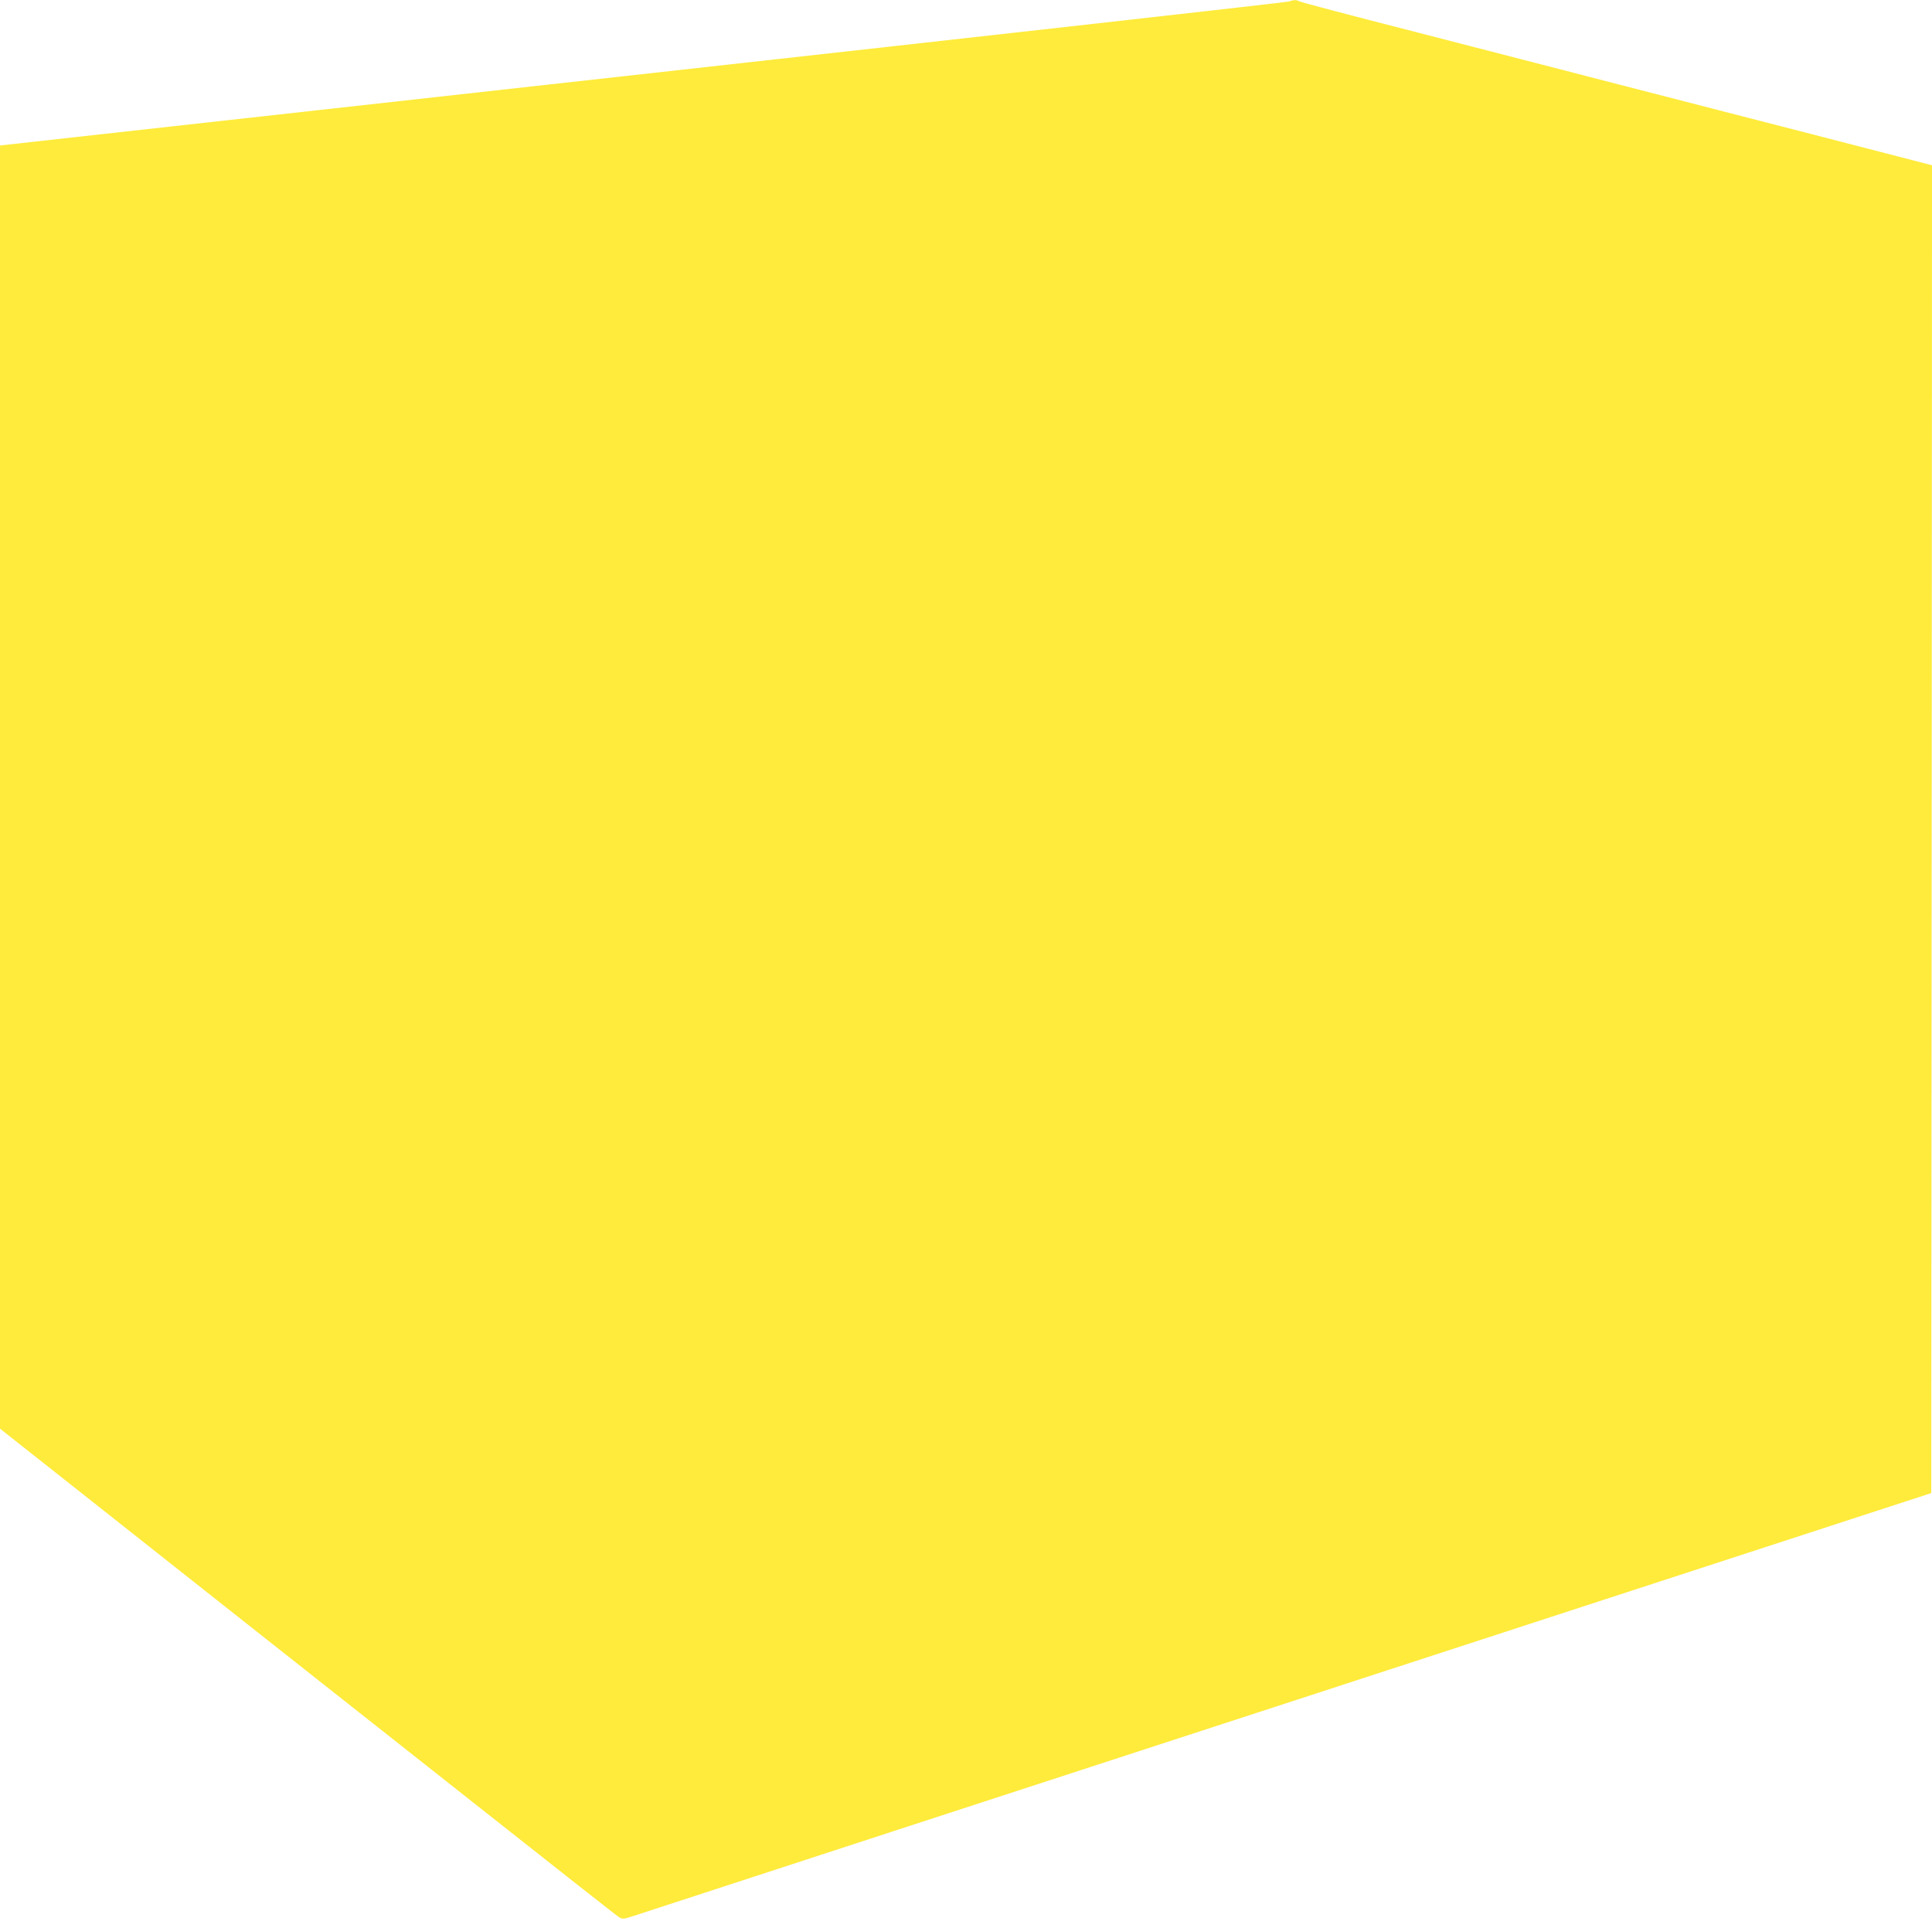 <?xml version="1.0" standalone="no"?>
<!DOCTYPE svg PUBLIC "-//W3C//DTD SVG 20010904//EN"
 "http://www.w3.org/TR/2001/REC-SVG-20010904/DTD/svg10.dtd">
<svg version="1.0" xmlns="http://www.w3.org/2000/svg"
 width="1280pt" height="1273pt" viewBox="0 0 1280 1273"
 preserveAspectRatio="xMidYMid meet">
<g transform="translate(0,1273) scale(0.1,-0.1)"
fill="#ffeb3b" stroke="none">
<path d="M8540 12720 c-14 -5 -1941 -221 -4282 -481 l-4258 -473 0 -4251 0
-4251 606 -479 c334 -264 837 -662 1118 -884 281 -222 925 -731 1431 -1130
506 -400 931 -735 945 -743 23 -15 30 -15 100 8 86 29 2748 896 6210 2024
l2385 777 3 4399 2 4399 -727 188 c-401 103 -1005 259 -1343 346 -338 88 -950
245 -1359 351 -410 105 -752 195 -762 201 -21 11 -35 11 -69 -1z"/>
</g>
</svg>
